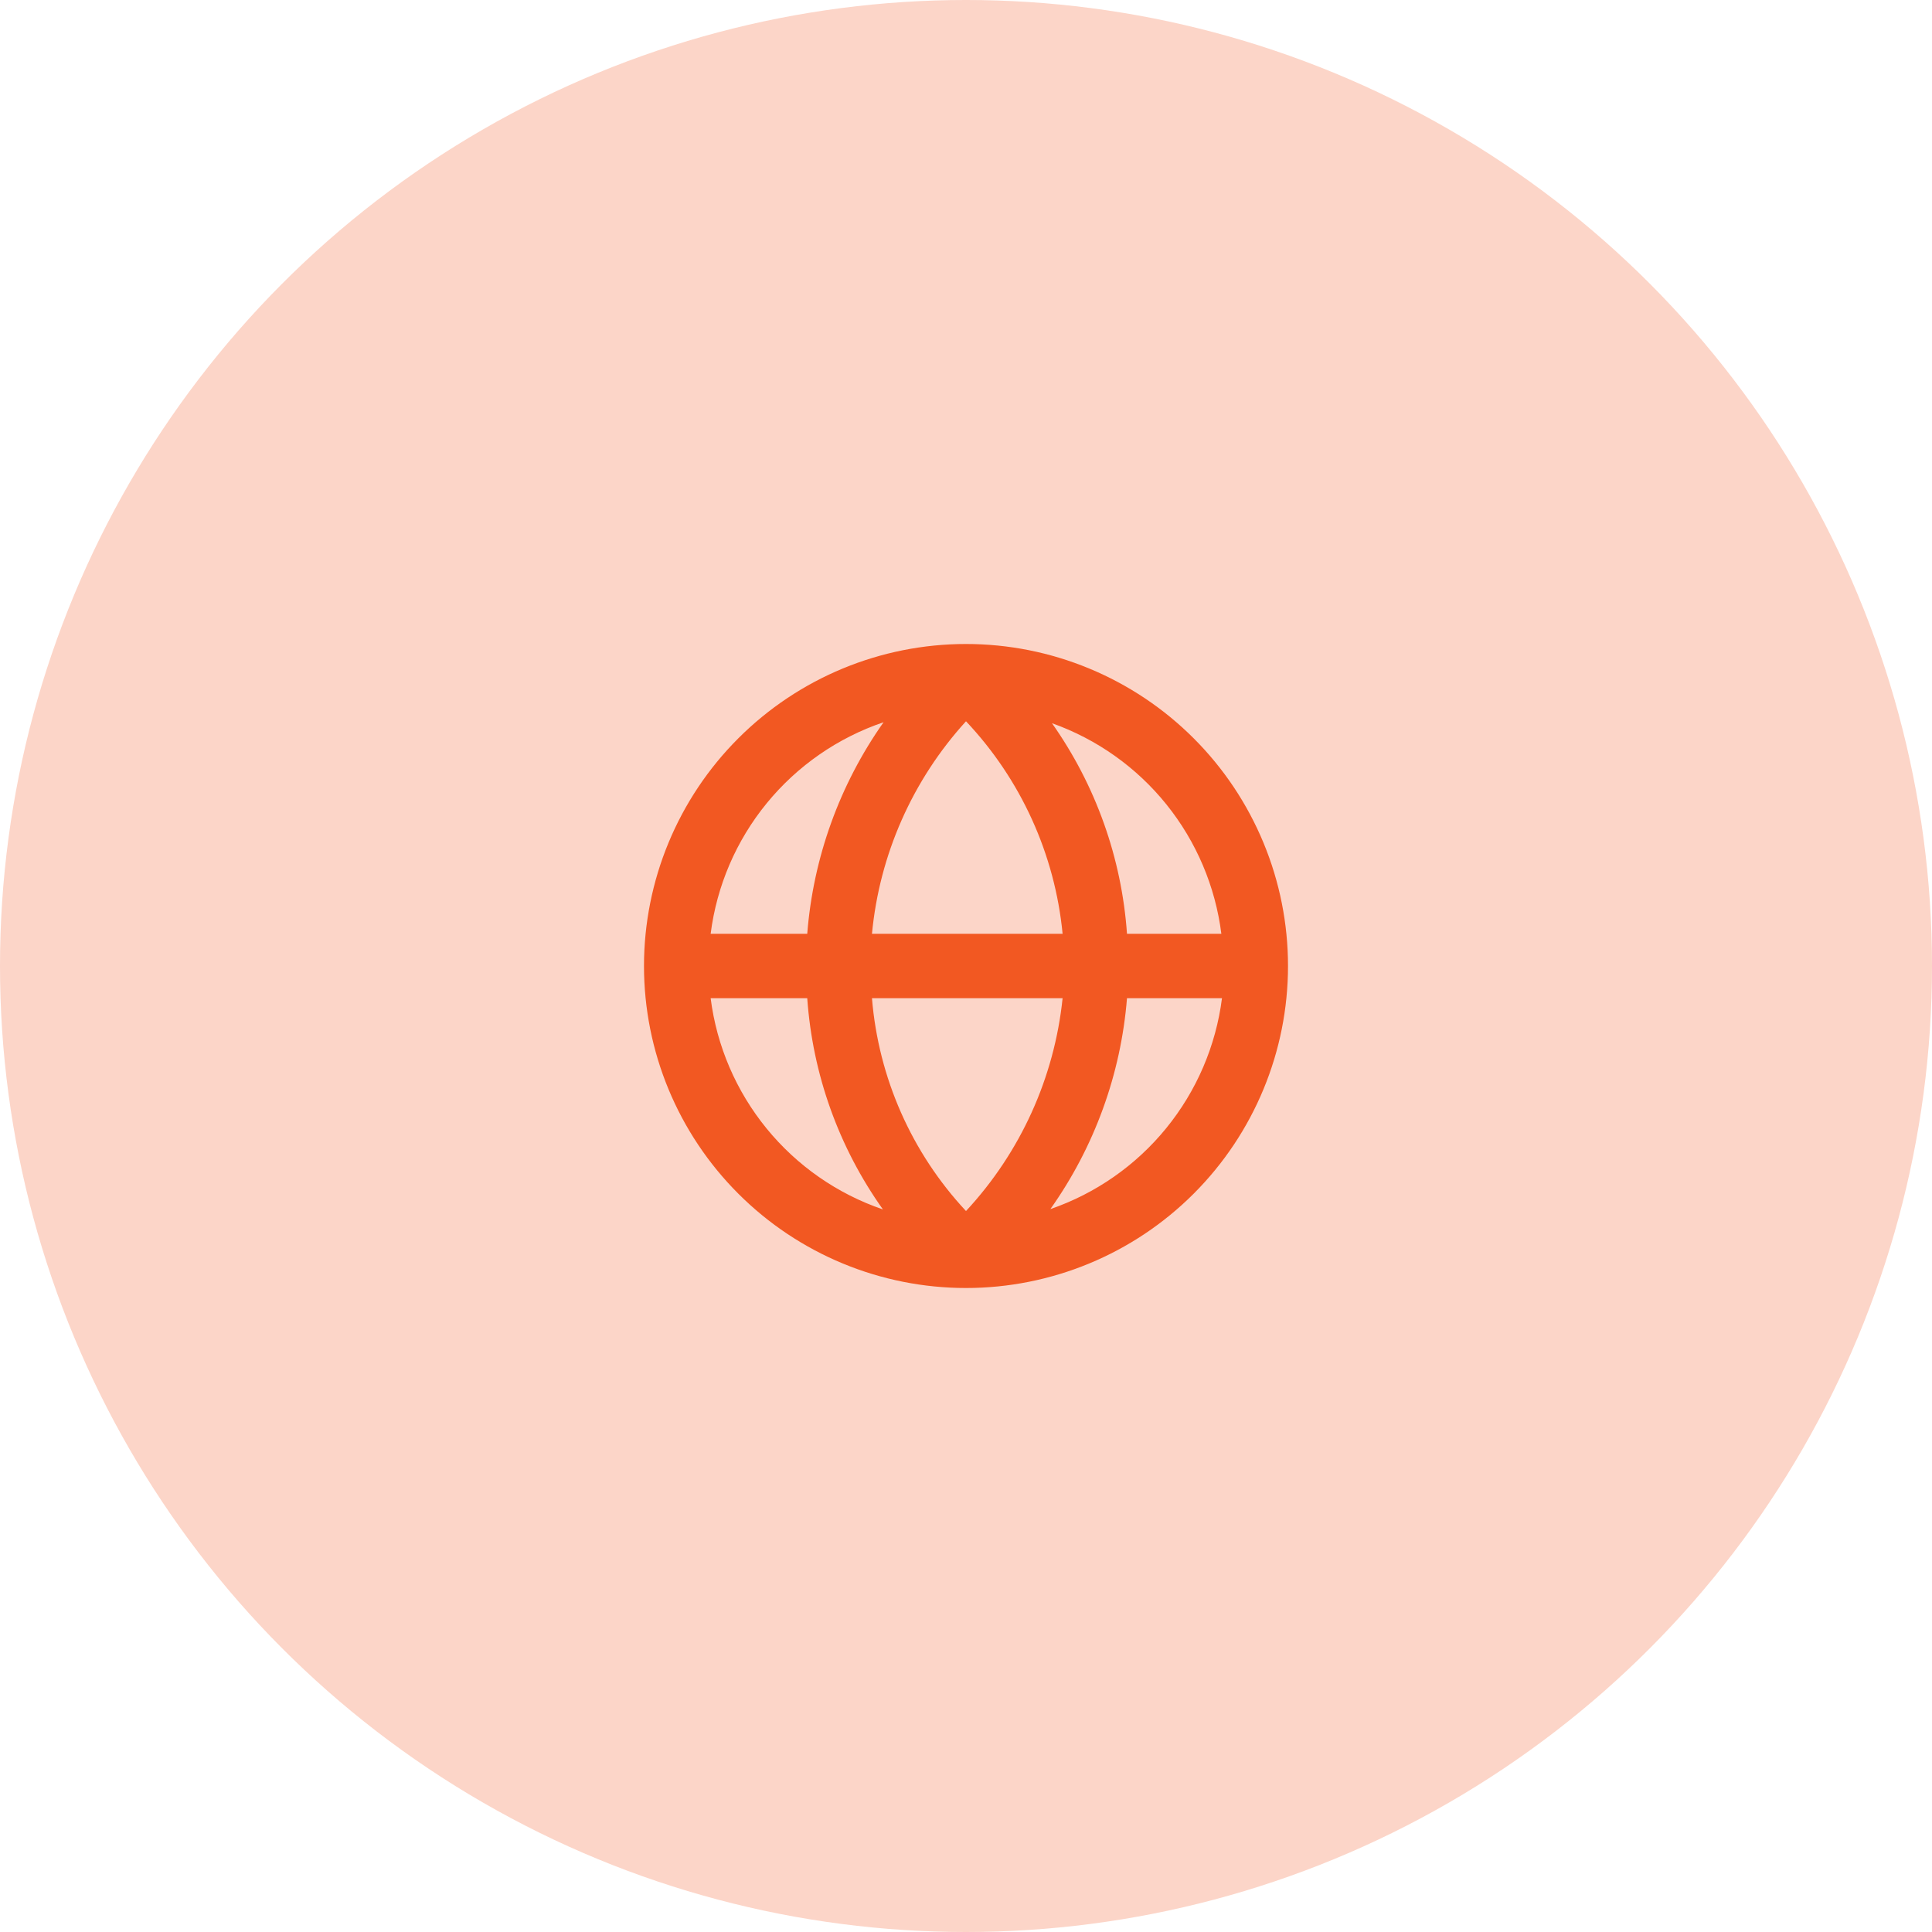 <?xml version="1.0" encoding="UTF-8"?> <svg xmlns="http://www.w3.org/2000/svg" width="100" height="100" viewBox="0 0 100 100" fill="none"> <circle cx="50" cy="50" r="50" fill="#FCD5C8"></circle> <path d="M66.667 50C66.667 47.811 66.236 45.644 65.398 43.622C64.56 41.6 63.333 39.762 61.785 38.215C60.237 36.667 58.4 35.44 56.378 34.602C54.356 33.764 52.189 33.333 50 33.333C45.58 33.333 41.34 35.089 38.215 38.215C35.089 41.34 33.333 45.58 33.333 50C33.333 54.42 35.089 58.659 38.215 61.785C41.34 64.911 45.58 66.667 50 66.667C54.42 66.667 58.659 64.911 61.785 61.785C64.911 58.659 66.667 54.42 66.667 50ZM63.217 48.333H58.333C58.058 44.413 56.715 40.644 54.45 37.433C56.777 38.26 58.83 39.717 60.377 41.641C61.925 43.566 62.908 45.883 63.217 48.333ZM45.133 51.667H55C54.573 55.784 52.818 59.651 50 62.683C47.183 59.664 45.469 55.782 45.133 51.667ZM45.133 48.333C45.521 44.236 47.229 40.376 50 37.333C52.841 40.343 54.6 44.213 55 48.333H45.133ZM45.733 37.383C43.456 40.612 42.091 44.395 41.783 48.333H36.783C37.098 45.852 38.104 43.51 39.687 41.574C41.27 39.638 43.365 38.185 45.733 37.383ZM36.783 51.667H41.783C42.058 55.602 43.413 59.385 45.7 62.6C43.34 61.794 41.253 60.342 39.677 58.409C38.101 56.477 37.098 54.141 36.783 51.667ZM54.367 62.583C56.647 59.368 58.018 55.596 58.333 51.667H63.25C62.935 54.134 61.936 56.463 60.366 58.392C58.796 60.322 56.718 61.773 54.367 62.583Z" fill="#F25822"></path> </svg> 